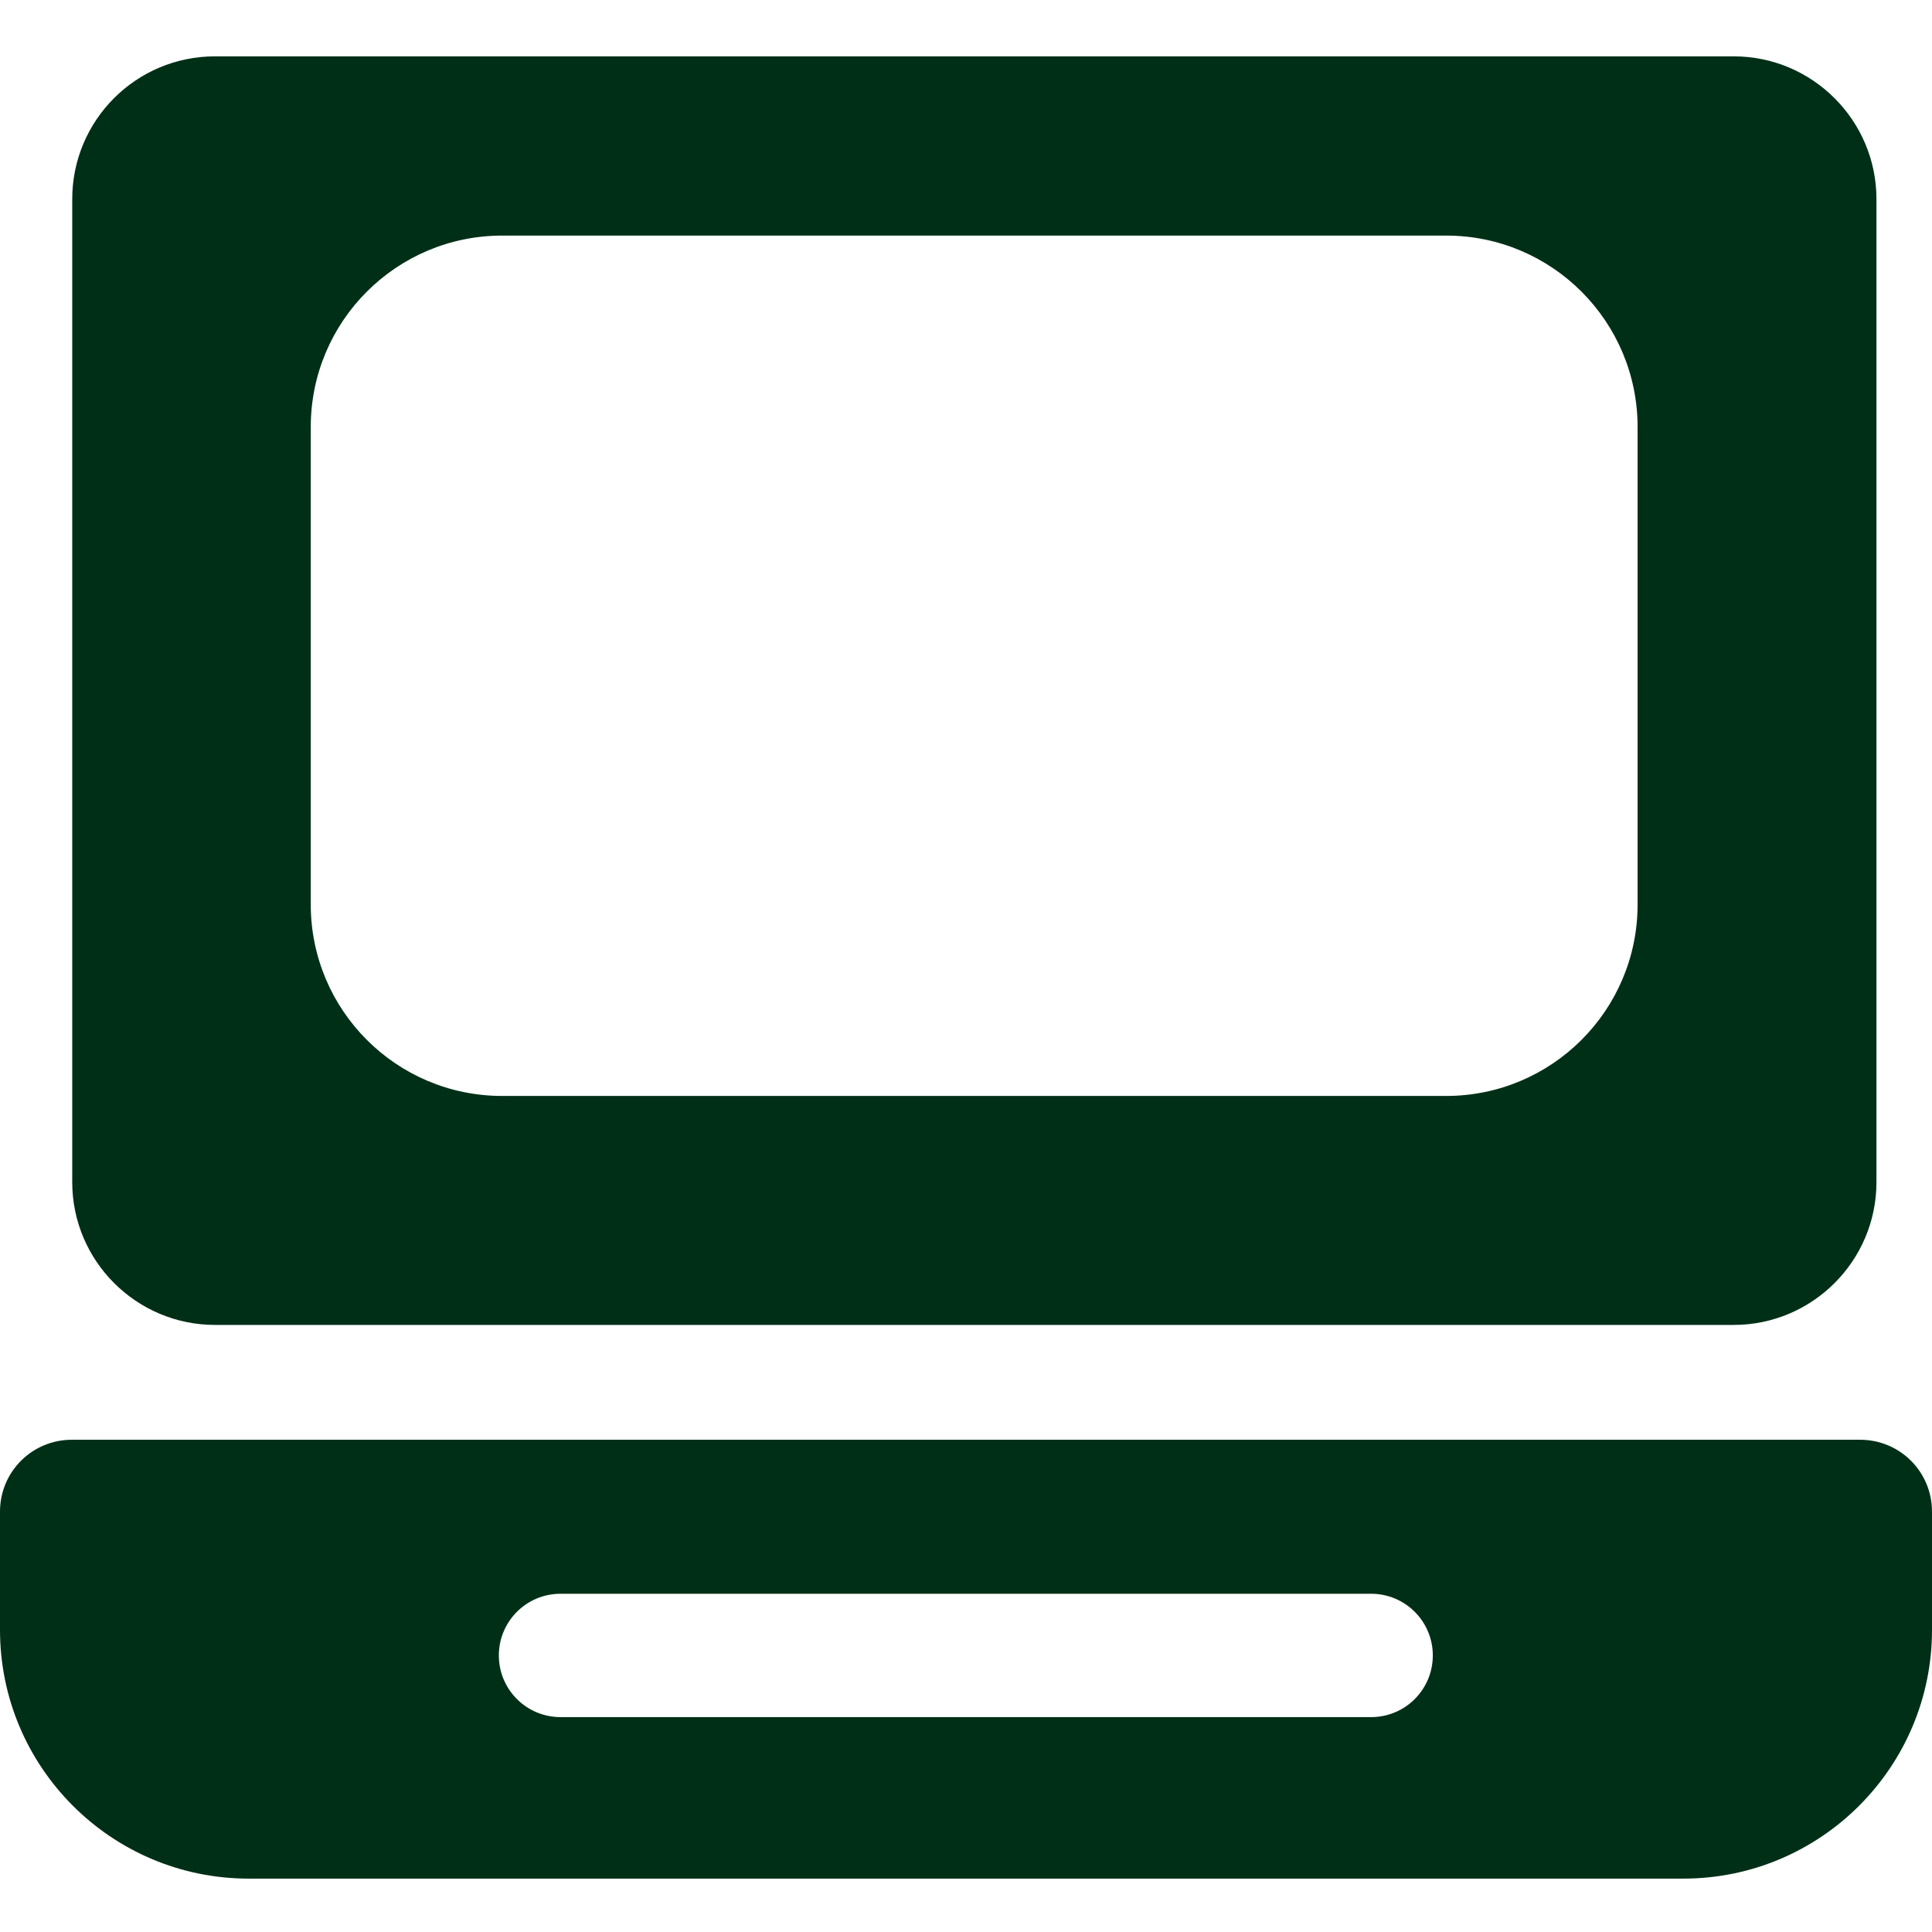 <?xml version="1.0" encoding="UTF-8"?> <svg xmlns="http://www.w3.org/2000/svg" width="240" height="240" viewBox="0 0 240 240" fill="none"><path d="M215.322 7H26.709C16.889 7 8.973 14.958 8.973 24.735V146.852C8.973 156.63 16.931 164.587 26.709 164.587H215.365C225.142 164.587 233.1 156.63 233.1 146.852V24.735C233.1 14.958 225.142 7 215.365 7H215.322ZM203.428 112.354C203.428 125.519 192.761 136.143 179.64 136.143H62.391C49.227 136.143 38.603 125.476 38.603 112.354V53.053C38.603 39.889 49.269 29.265 62.391 29.265H179.64C192.804 29.265 203.428 39.931 203.428 53.053V112.354Z" fill="#002F17"></path><path d="M231.026 178.851H8.931C3.979 178.851 0 182.829 0 187.782V202.47C0 219.528 13.841 233.369 30.899 233.369H209.101C226.159 233.369 240 219.528 240 202.47V187.782C240 182.829 236.021 178.851 231.069 178.851H231.026ZM170.328 213.306H69.63C65.397 213.306 61.968 209.877 61.968 205.644C61.968 201.411 65.397 197.983 69.63 197.983H170.328C174.561 197.983 177.989 201.411 177.989 205.644C177.989 209.877 174.561 213.306 170.328 213.306Z" fill="#002F17"></path></svg> 